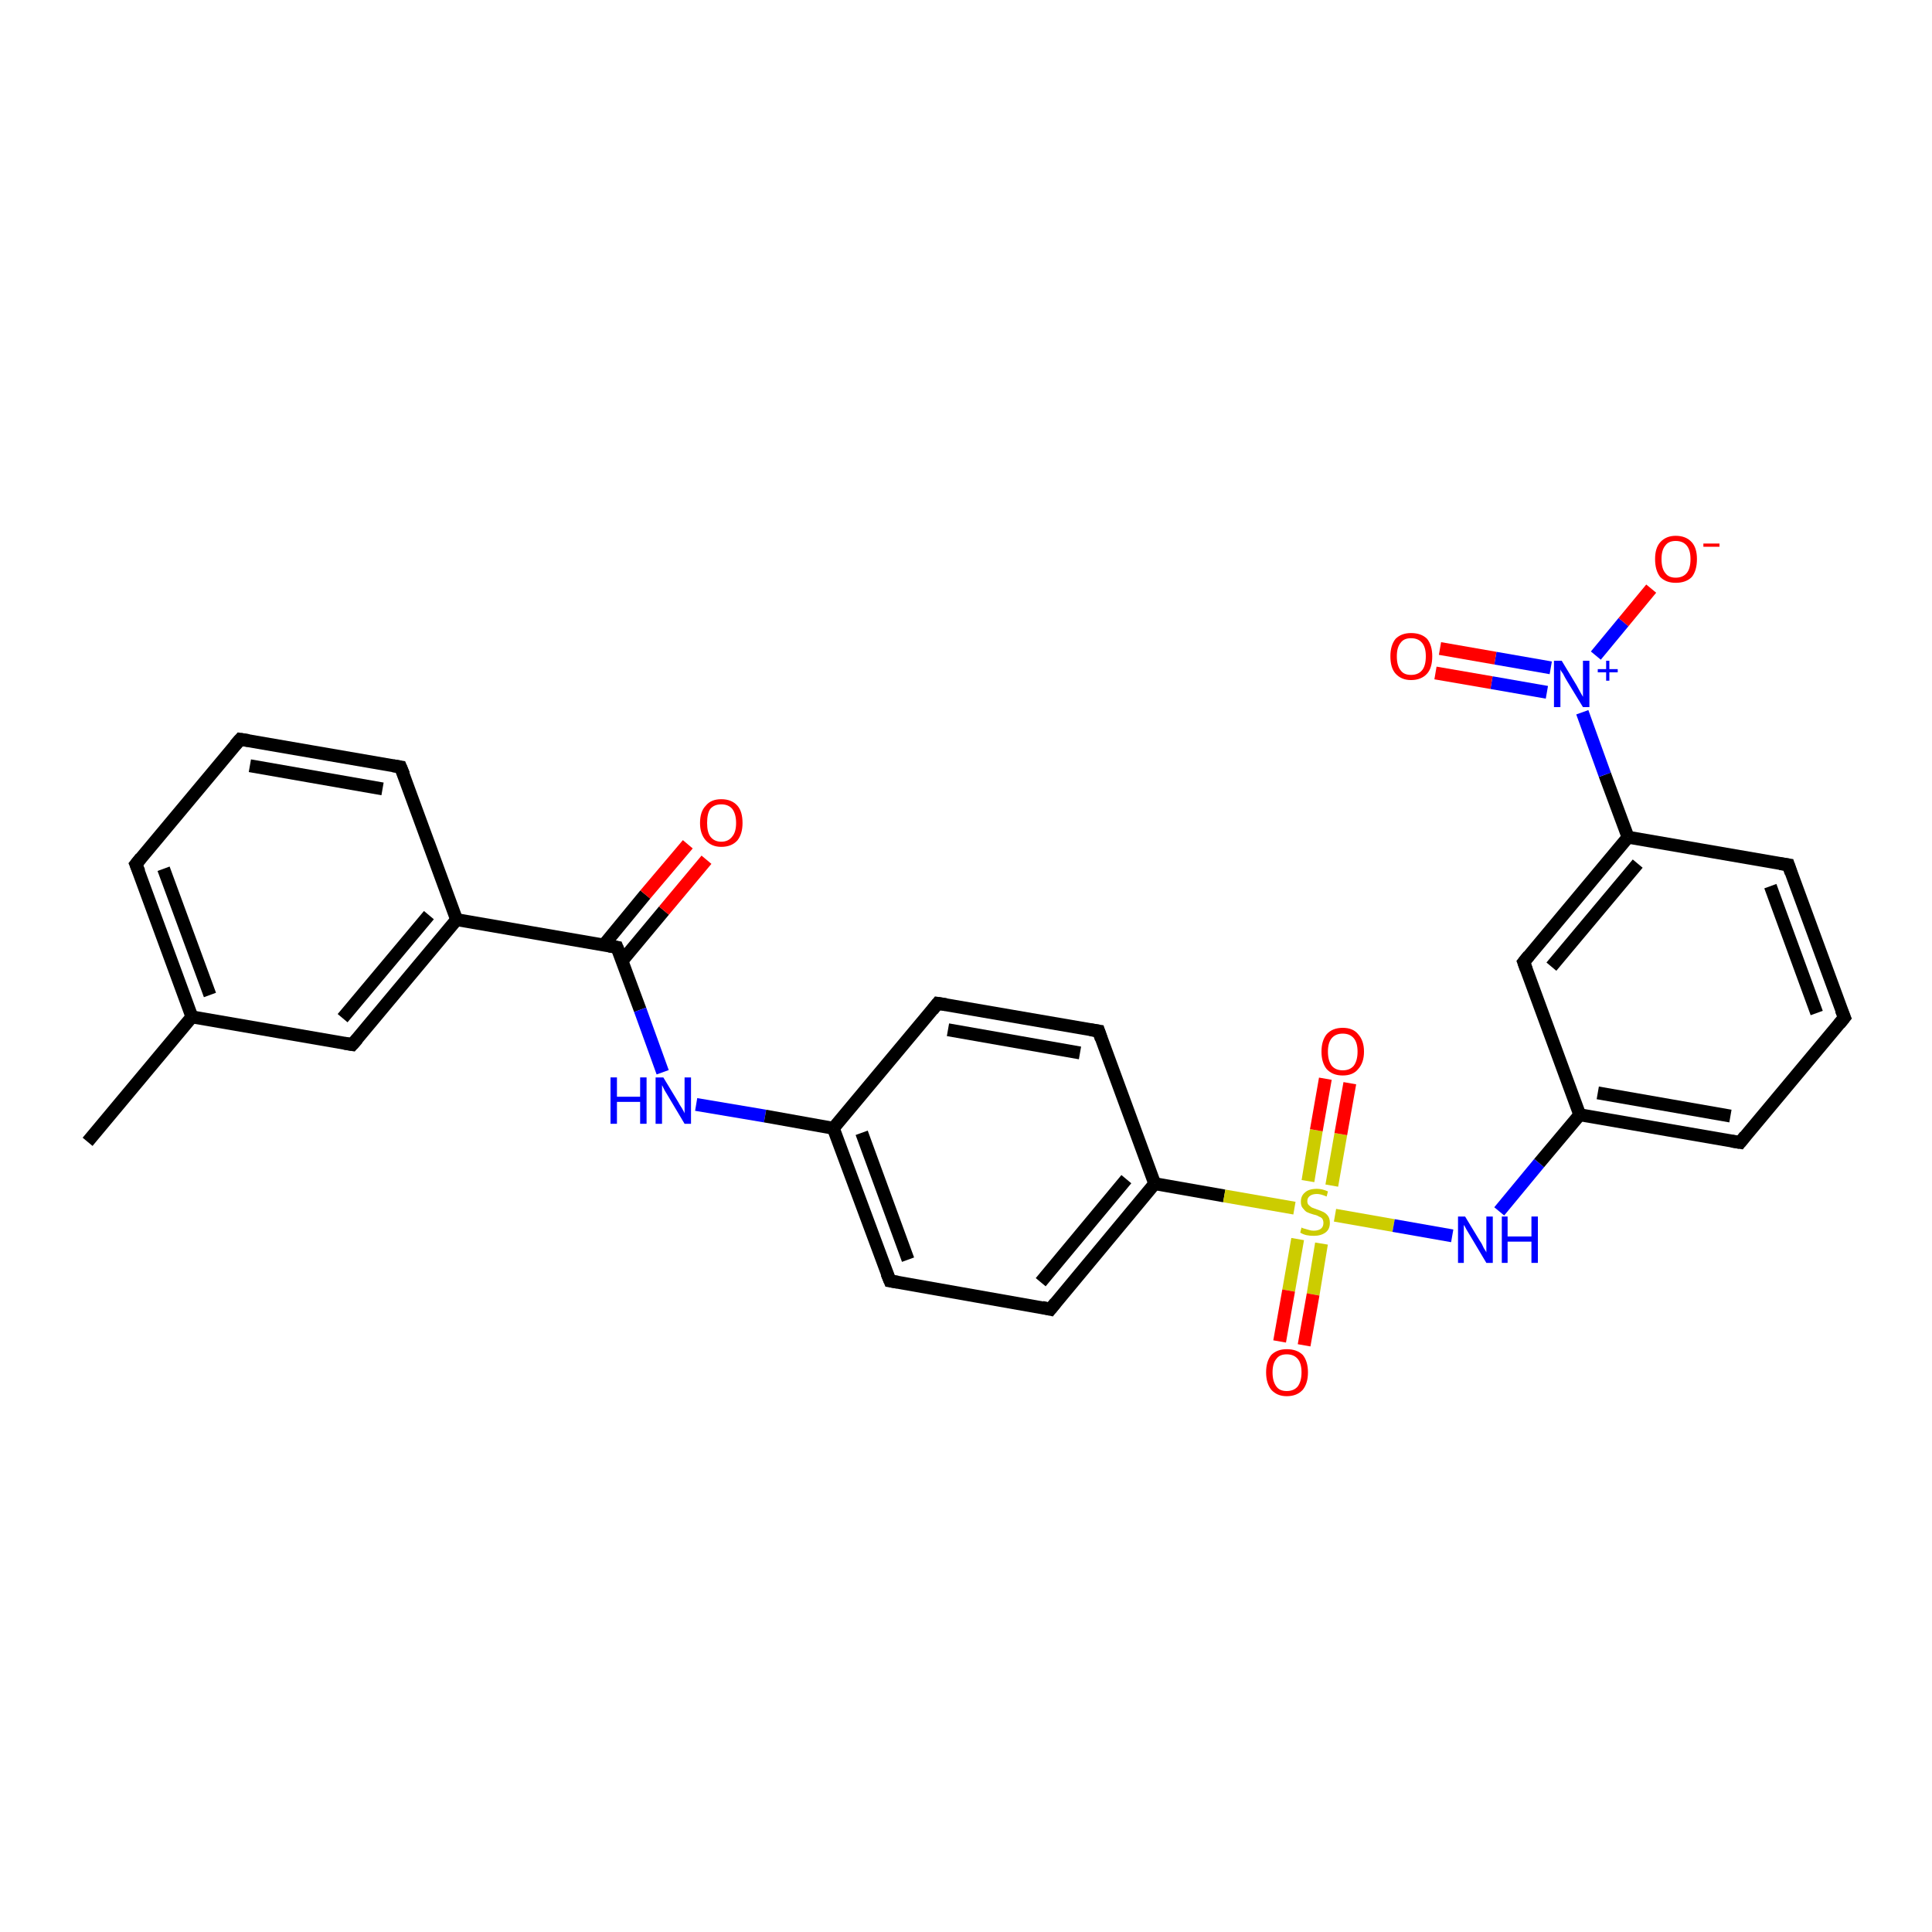 <?xml version='1.0' encoding='iso-8859-1'?>
<svg version='1.1' baseProfile='full'
              xmlns='http://www.w3.org/2000/svg'
                      xmlns:rdkit='http://www.rdkit.org/xml'
                      xmlns:xlink='http://www.w3.org/1999/xlink'
                  xml:space='preserve'
width='300px' height='300px' viewBox='0 0 300 300'>
<!-- END OF HEADER -->
<rect style='opacity:1.0;fill:#FFFFFF;stroke:none' width='300.0' height='300.0' x='0.0' y='0.0'> </rect>
<path class='bond-0 atom-0 atom-1' d='M 13.6,177.3 L 29.8,157.9' style='fill:none;fill-rule:evenodd;stroke:#000000;stroke-width:2.0px;stroke-linecap:butt;stroke-linejoin:miter;stroke-opacity:1' />
<path class='bond-1 atom-1 atom-2' d='M 29.8,157.9 L 21.1,134.2' style='fill:none;fill-rule:evenodd;stroke:#000000;stroke-width:2.0px;stroke-linecap:butt;stroke-linejoin:miter;stroke-opacity:1' />
<path class='bond-1 atom-1 atom-2' d='M 32.6,154.5 L 25.4,134.9' style='fill:none;fill-rule:evenodd;stroke:#000000;stroke-width:2.0px;stroke-linecap:butt;stroke-linejoin:miter;stroke-opacity:1' />
<path class='bond-2 atom-2 atom-3' d='M 21.1,134.2 L 37.3,114.8' style='fill:none;fill-rule:evenodd;stroke:#000000;stroke-width:2.0px;stroke-linecap:butt;stroke-linejoin:miter;stroke-opacity:1' />
<path class='bond-3 atom-3 atom-4' d='M 37.3,114.8 L 62.2,119.1' style='fill:none;fill-rule:evenodd;stroke:#000000;stroke-width:2.0px;stroke-linecap:butt;stroke-linejoin:miter;stroke-opacity:1' />
<path class='bond-3 atom-3 atom-4' d='M 38.8,118.9 L 59.4,122.5' style='fill:none;fill-rule:evenodd;stroke:#000000;stroke-width:2.0px;stroke-linecap:butt;stroke-linejoin:miter;stroke-opacity:1' />
<path class='bond-4 atom-4 atom-5' d='M 62.2,119.1 L 70.9,142.8' style='fill:none;fill-rule:evenodd;stroke:#000000;stroke-width:2.0px;stroke-linecap:butt;stroke-linejoin:miter;stroke-opacity:1' />
<path class='bond-5 atom-5 atom-6' d='M 70.9,142.8 L 54.7,162.2' style='fill:none;fill-rule:evenodd;stroke:#000000;stroke-width:2.0px;stroke-linecap:butt;stroke-linejoin:miter;stroke-opacity:1' />
<path class='bond-5 atom-5 atom-6' d='M 66.6,142.1 L 53.2,158.1' style='fill:none;fill-rule:evenodd;stroke:#000000;stroke-width:2.0px;stroke-linecap:butt;stroke-linejoin:miter;stroke-opacity:1' />
<path class='bond-6 atom-5 atom-7' d='M 70.9,142.8 L 95.8,147.1' style='fill:none;fill-rule:evenodd;stroke:#000000;stroke-width:2.0px;stroke-linecap:butt;stroke-linejoin:miter;stroke-opacity:1' />
<path class='bond-7 atom-7 atom-8' d='M 96.6,149.2 L 103.1,141.4' style='fill:none;fill-rule:evenodd;stroke:#000000;stroke-width:2.0px;stroke-linecap:butt;stroke-linejoin:miter;stroke-opacity:1' />
<path class='bond-7 atom-7 atom-8' d='M 103.1,141.4 L 109.7,133.5' style='fill:none;fill-rule:evenodd;stroke:#FF0000;stroke-width:2.0px;stroke-linecap:butt;stroke-linejoin:miter;stroke-opacity:1' />
<path class='bond-7 atom-7 atom-8' d='M 93.7,146.8 L 100.2,138.9' style='fill:none;fill-rule:evenodd;stroke:#000000;stroke-width:2.0px;stroke-linecap:butt;stroke-linejoin:miter;stroke-opacity:1' />
<path class='bond-7 atom-7 atom-8' d='M 100.2,138.9 L 106.8,131.1' style='fill:none;fill-rule:evenodd;stroke:#FF0000;stroke-width:2.0px;stroke-linecap:butt;stroke-linejoin:miter;stroke-opacity:1' />
<path class='bond-8 atom-7 atom-9' d='M 95.8,147.1 L 99.4,156.8' style='fill:none;fill-rule:evenodd;stroke:#000000;stroke-width:2.0px;stroke-linecap:butt;stroke-linejoin:miter;stroke-opacity:1' />
<path class='bond-8 atom-7 atom-9' d='M 99.4,156.8 L 102.9,166.5' style='fill:none;fill-rule:evenodd;stroke:#0000FF;stroke-width:2.0px;stroke-linecap:butt;stroke-linejoin:miter;stroke-opacity:1' />
<path class='bond-9 atom-9 atom-10' d='M 108.1,171.5 L 118.8,173.3' style='fill:none;fill-rule:evenodd;stroke:#0000FF;stroke-width:2.0px;stroke-linecap:butt;stroke-linejoin:miter;stroke-opacity:1' />
<path class='bond-9 atom-9 atom-10' d='M 118.8,173.3 L 129.4,175.2' style='fill:none;fill-rule:evenodd;stroke:#000000;stroke-width:2.0px;stroke-linecap:butt;stroke-linejoin:miter;stroke-opacity:1' />
<path class='bond-10 atom-10 atom-11' d='M 129.4,175.2 L 138.2,198.9' style='fill:none;fill-rule:evenodd;stroke:#000000;stroke-width:2.0px;stroke-linecap:butt;stroke-linejoin:miter;stroke-opacity:1' />
<path class='bond-10 atom-10 atom-11' d='M 133.8,175.9 L 141.0,195.6' style='fill:none;fill-rule:evenodd;stroke:#000000;stroke-width:2.0px;stroke-linecap:butt;stroke-linejoin:miter;stroke-opacity:1' />
<path class='bond-11 atom-11 atom-12' d='M 138.2,198.9 L 163.1,203.3' style='fill:none;fill-rule:evenodd;stroke:#000000;stroke-width:2.0px;stroke-linecap:butt;stroke-linejoin:miter;stroke-opacity:1' />
<path class='bond-12 atom-12 atom-13' d='M 163.1,203.3 L 179.3,183.8' style='fill:none;fill-rule:evenodd;stroke:#000000;stroke-width:2.0px;stroke-linecap:butt;stroke-linejoin:miter;stroke-opacity:1' />
<path class='bond-12 atom-12 atom-13' d='M 161.6,199.1 L 174.9,183.1' style='fill:none;fill-rule:evenodd;stroke:#000000;stroke-width:2.0px;stroke-linecap:butt;stroke-linejoin:miter;stroke-opacity:1' />
<path class='bond-13 atom-13 atom-14' d='M 179.3,183.8 L 170.6,160.1' style='fill:none;fill-rule:evenodd;stroke:#000000;stroke-width:2.0px;stroke-linecap:butt;stroke-linejoin:miter;stroke-opacity:1' />
<path class='bond-14 atom-14 atom-15' d='M 170.6,160.1 L 145.6,155.8' style='fill:none;fill-rule:evenodd;stroke:#000000;stroke-width:2.0px;stroke-linecap:butt;stroke-linejoin:miter;stroke-opacity:1' />
<path class='bond-14 atom-14 atom-15' d='M 167.7,163.5 L 147.2,159.9' style='fill:none;fill-rule:evenodd;stroke:#000000;stroke-width:2.0px;stroke-linecap:butt;stroke-linejoin:miter;stroke-opacity:1' />
<path class='bond-15 atom-13 atom-16' d='M 179.3,183.8 L 190.1,185.7' style='fill:none;fill-rule:evenodd;stroke:#000000;stroke-width:2.0px;stroke-linecap:butt;stroke-linejoin:miter;stroke-opacity:1' />
<path class='bond-15 atom-13 atom-16' d='M 190.1,185.7 L 201.0,187.6' style='fill:none;fill-rule:evenodd;stroke:#CCCC00;stroke-width:2.0px;stroke-linecap:butt;stroke-linejoin:miter;stroke-opacity:1' />
<path class='bond-16 atom-16 atom-17' d='M 201.5,192.4 L 200.1,200.4' style='fill:none;fill-rule:evenodd;stroke:#CCCC00;stroke-width:2.0px;stroke-linecap:butt;stroke-linejoin:miter;stroke-opacity:1' />
<path class='bond-16 atom-16 atom-17' d='M 200.1,200.4 L 198.7,208.3' style='fill:none;fill-rule:evenodd;stroke:#FF0000;stroke-width:2.0px;stroke-linecap:butt;stroke-linejoin:miter;stroke-opacity:1' />
<path class='bond-16 atom-16 atom-17' d='M 205.2,193.1 L 203.9,201.0' style='fill:none;fill-rule:evenodd;stroke:#CCCC00;stroke-width:2.0px;stroke-linecap:butt;stroke-linejoin:miter;stroke-opacity:1' />
<path class='bond-16 atom-16 atom-17' d='M 203.9,201.0 L 202.5,208.9' style='fill:none;fill-rule:evenodd;stroke:#FF0000;stroke-width:2.0px;stroke-linecap:butt;stroke-linejoin:miter;stroke-opacity:1' />
<path class='bond-17 atom-16 atom-18' d='M 206.8,184.1 L 208.2,176.1' style='fill:none;fill-rule:evenodd;stroke:#CCCC00;stroke-width:2.0px;stroke-linecap:butt;stroke-linejoin:miter;stroke-opacity:1' />
<path class='bond-17 atom-16 atom-18' d='M 208.2,176.1 L 209.6,168.2' style='fill:none;fill-rule:evenodd;stroke:#FF0000;stroke-width:2.0px;stroke-linecap:butt;stroke-linejoin:miter;stroke-opacity:1' />
<path class='bond-17 atom-16 atom-18' d='M 203.1,183.4 L 204.4,175.5' style='fill:none;fill-rule:evenodd;stroke:#CCCC00;stroke-width:2.0px;stroke-linecap:butt;stroke-linejoin:miter;stroke-opacity:1' />
<path class='bond-17 atom-16 atom-18' d='M 204.4,175.5 L 205.8,167.5' style='fill:none;fill-rule:evenodd;stroke:#FF0000;stroke-width:2.0px;stroke-linecap:butt;stroke-linejoin:miter;stroke-opacity:1' />
<path class='bond-18 atom-16 atom-19' d='M 207.3,188.7 L 216.4,190.3' style='fill:none;fill-rule:evenodd;stroke:#CCCC00;stroke-width:2.0px;stroke-linecap:butt;stroke-linejoin:miter;stroke-opacity:1' />
<path class='bond-18 atom-16 atom-19' d='M 216.4,190.3 L 225.5,191.9' style='fill:none;fill-rule:evenodd;stroke:#0000FF;stroke-width:2.0px;stroke-linecap:butt;stroke-linejoin:miter;stroke-opacity:1' />
<path class='bond-19 atom-19 atom-20' d='M 232.8,188.1 L 239.0,180.6' style='fill:none;fill-rule:evenodd;stroke:#0000FF;stroke-width:2.0px;stroke-linecap:butt;stroke-linejoin:miter;stroke-opacity:1' />
<path class='bond-19 atom-19 atom-20' d='M 239.0,180.6 L 245.3,173.1' style='fill:none;fill-rule:evenodd;stroke:#000000;stroke-width:2.0px;stroke-linecap:butt;stroke-linejoin:miter;stroke-opacity:1' />
<path class='bond-20 atom-20 atom-21' d='M 245.3,173.1 L 270.2,177.4' style='fill:none;fill-rule:evenodd;stroke:#000000;stroke-width:2.0px;stroke-linecap:butt;stroke-linejoin:miter;stroke-opacity:1' />
<path class='bond-20 atom-20 atom-21' d='M 248.1,169.7 L 268.7,173.3' style='fill:none;fill-rule:evenodd;stroke:#000000;stroke-width:2.0px;stroke-linecap:butt;stroke-linejoin:miter;stroke-opacity:1' />
<path class='bond-21 atom-21 atom-22' d='M 270.2,177.4 L 286.4,158.0' style='fill:none;fill-rule:evenodd;stroke:#000000;stroke-width:2.0px;stroke-linecap:butt;stroke-linejoin:miter;stroke-opacity:1' />
<path class='bond-22 atom-22 atom-23' d='M 286.4,158.0 L 277.7,134.3' style='fill:none;fill-rule:evenodd;stroke:#000000;stroke-width:2.0px;stroke-linecap:butt;stroke-linejoin:miter;stroke-opacity:1' />
<path class='bond-22 atom-22 atom-23' d='M 282.1,157.3 L 274.9,137.6' style='fill:none;fill-rule:evenodd;stroke:#000000;stroke-width:2.0px;stroke-linecap:butt;stroke-linejoin:miter;stroke-opacity:1' />
<path class='bond-23 atom-23 atom-24' d='M 277.7,134.3 L 252.8,130.0' style='fill:none;fill-rule:evenodd;stroke:#000000;stroke-width:2.0px;stroke-linecap:butt;stroke-linejoin:miter;stroke-opacity:1' />
<path class='bond-24 atom-24 atom-25' d='M 252.8,130.0 L 236.6,149.4' style='fill:none;fill-rule:evenodd;stroke:#000000;stroke-width:2.0px;stroke-linecap:butt;stroke-linejoin:miter;stroke-opacity:1' />
<path class='bond-24 atom-24 atom-25' d='M 254.3,134.1 L 240.9,150.1' style='fill:none;fill-rule:evenodd;stroke:#000000;stroke-width:2.0px;stroke-linecap:butt;stroke-linejoin:miter;stroke-opacity:1' />
<path class='bond-25 atom-24 atom-26' d='M 252.8,130.0 L 249.2,120.3' style='fill:none;fill-rule:evenodd;stroke:#000000;stroke-width:2.0px;stroke-linecap:butt;stroke-linejoin:miter;stroke-opacity:1' />
<path class='bond-25 atom-24 atom-26' d='M 249.2,120.3 L 245.7,110.6' style='fill:none;fill-rule:evenodd;stroke:#0000FF;stroke-width:2.0px;stroke-linecap:butt;stroke-linejoin:miter;stroke-opacity:1' />
<path class='bond-26 atom-26 atom-27' d='M 247.8,101.8 L 252.1,96.6' style='fill:none;fill-rule:evenodd;stroke:#0000FF;stroke-width:2.0px;stroke-linecap:butt;stroke-linejoin:miter;stroke-opacity:1' />
<path class='bond-26 atom-26 atom-27' d='M 252.1,96.6 L 256.4,91.4' style='fill:none;fill-rule:evenodd;stroke:#FF0000;stroke-width:2.0px;stroke-linecap:butt;stroke-linejoin:miter;stroke-opacity:1' />
<path class='bond-27 atom-26 atom-28' d='M 240.8,103.7 L 232.2,102.2' style='fill:none;fill-rule:evenodd;stroke:#0000FF;stroke-width:2.0px;stroke-linecap:butt;stroke-linejoin:miter;stroke-opacity:1' />
<path class='bond-27 atom-26 atom-28' d='M 232.2,102.2 L 223.6,100.7' style='fill:none;fill-rule:evenodd;stroke:#FF0000;stroke-width:2.0px;stroke-linecap:butt;stroke-linejoin:miter;stroke-opacity:1' />
<path class='bond-27 atom-26 atom-28' d='M 240.2,107.5 L 231.6,106.0' style='fill:none;fill-rule:evenodd;stroke:#0000FF;stroke-width:2.0px;stroke-linecap:butt;stroke-linejoin:miter;stroke-opacity:1' />
<path class='bond-27 atom-26 atom-28' d='M 231.6,106.0 L 222.9,104.5' style='fill:none;fill-rule:evenodd;stroke:#FF0000;stroke-width:2.0px;stroke-linecap:butt;stroke-linejoin:miter;stroke-opacity:1' />
<path class='bond-28 atom-6 atom-1' d='M 54.7,162.2 L 29.8,157.9' style='fill:none;fill-rule:evenodd;stroke:#000000;stroke-width:2.0px;stroke-linecap:butt;stroke-linejoin:miter;stroke-opacity:1' />
<path class='bond-29 atom-15 atom-10' d='M 145.6,155.8 L 129.4,175.2' style='fill:none;fill-rule:evenodd;stroke:#000000;stroke-width:2.0px;stroke-linecap:butt;stroke-linejoin:miter;stroke-opacity:1' />
<path class='bond-30 atom-25 atom-20' d='M 236.6,149.4 L 245.3,173.1' style='fill:none;fill-rule:evenodd;stroke:#000000;stroke-width:2.0px;stroke-linecap:butt;stroke-linejoin:miter;stroke-opacity:1' />
<path d='M 21.6,135.4 L 21.1,134.2 L 21.9,133.2' style='fill:none;stroke:#000000;stroke-width:2.0px;stroke-linecap:butt;stroke-linejoin:miter;stroke-opacity:1;' />
<path d='M 36.5,115.7 L 37.3,114.8 L 38.6,115.0' style='fill:none;stroke:#000000;stroke-width:2.0px;stroke-linecap:butt;stroke-linejoin:miter;stroke-opacity:1;' />
<path d='M 61.0,118.9 L 62.2,119.1 L 62.7,120.3' style='fill:none;stroke:#000000;stroke-width:2.0px;stroke-linecap:butt;stroke-linejoin:miter;stroke-opacity:1;' />
<path d='M 55.5,161.3 L 54.7,162.2 L 53.5,162.0' style='fill:none;stroke:#000000;stroke-width:2.0px;stroke-linecap:butt;stroke-linejoin:miter;stroke-opacity:1;' />
<path d='M 94.6,146.9 L 95.8,147.1 L 96.0,147.6' style='fill:none;stroke:#000000;stroke-width:2.0px;stroke-linecap:butt;stroke-linejoin:miter;stroke-opacity:1;' />
<path d='M 137.7,197.7 L 138.2,198.9 L 139.4,199.1' style='fill:none;stroke:#000000;stroke-width:2.0px;stroke-linecap:butt;stroke-linejoin:miter;stroke-opacity:1;' />
<path d='M 161.8,203.0 L 163.1,203.3 L 163.9,202.3' style='fill:none;stroke:#000000;stroke-width:2.0px;stroke-linecap:butt;stroke-linejoin:miter;stroke-opacity:1;' />
<path d='M 171.0,161.3 L 170.6,160.1 L 169.3,159.9' style='fill:none;stroke:#000000;stroke-width:2.0px;stroke-linecap:butt;stroke-linejoin:miter;stroke-opacity:1;' />
<path d='M 146.9,156.0 L 145.6,155.8 L 144.8,156.8' style='fill:none;stroke:#000000;stroke-width:2.0px;stroke-linecap:butt;stroke-linejoin:miter;stroke-opacity:1;' />
<path d='M 268.9,177.2 L 270.2,177.4 L 271.0,176.4' style='fill:none;stroke:#000000;stroke-width:2.0px;stroke-linecap:butt;stroke-linejoin:miter;stroke-opacity:1;' />
<path d='M 285.6,159.0 L 286.4,158.0 L 285.9,156.8' style='fill:none;stroke:#000000;stroke-width:2.0px;stroke-linecap:butt;stroke-linejoin:miter;stroke-opacity:1;' />
<path d='M 278.1,135.5 L 277.7,134.3 L 276.4,134.1' style='fill:none;stroke:#000000;stroke-width:2.0px;stroke-linecap:butt;stroke-linejoin:miter;stroke-opacity:1;' />
<path d='M 237.4,148.4 L 236.6,149.4 L 237.0,150.5' style='fill:none;stroke:#000000;stroke-width:2.0px;stroke-linecap:butt;stroke-linejoin:miter;stroke-opacity:1;' />
<path class='atom-8' d='M 108.7 127.8
Q 108.7 126.0, 109.6 125.1
Q 110.4 124.1, 112.0 124.1
Q 113.6 124.1, 114.5 125.1
Q 115.3 126.0, 115.3 127.8
Q 115.3 129.5, 114.5 130.5
Q 113.6 131.5, 112.0 131.5
Q 110.5 131.5, 109.6 130.5
Q 108.7 129.5, 108.7 127.8
M 112.0 130.7
Q 113.1 130.7, 113.7 129.9
Q 114.3 129.2, 114.3 127.8
Q 114.3 126.4, 113.7 125.6
Q 113.1 124.9, 112.0 124.9
Q 110.9 124.9, 110.3 125.6
Q 109.8 126.3, 109.8 127.8
Q 109.8 129.2, 110.3 129.9
Q 110.9 130.7, 112.0 130.7
' fill='#FF0000'/>
<path class='atom-9' d='M 94.8 167.3
L 95.8 167.3
L 95.8 170.3
L 99.4 170.3
L 99.4 167.3
L 100.4 167.3
L 100.4 174.5
L 99.4 174.5
L 99.4 171.1
L 95.8 171.1
L 95.8 174.5
L 94.8 174.5
L 94.8 167.3
' fill='#0000FF'/>
<path class='atom-9' d='M 103.0 167.3
L 105.3 171.1
Q 105.5 171.5, 105.9 172.1
Q 106.3 172.8, 106.3 172.9
L 106.3 167.3
L 107.3 167.3
L 107.3 174.5
L 106.3 174.5
L 103.8 170.3
Q 103.5 169.8, 103.2 169.3
Q 102.9 168.7, 102.8 168.5
L 102.8 174.5
L 101.8 174.5
L 101.8 167.3
L 103.0 167.3
' fill='#0000FF'/>
<path class='atom-16' d='M 202.1 190.6
Q 202.2 190.7, 202.6 190.8
Q 202.9 190.9, 203.3 191.0
Q 203.6 191.1, 204.0 191.1
Q 204.7 191.1, 205.1 190.8
Q 205.5 190.5, 205.5 189.9
Q 205.5 189.5, 205.3 189.2
Q 205.1 189.0, 204.8 188.9
Q 204.5 188.7, 204.0 188.6
Q 203.3 188.4, 202.9 188.2
Q 202.6 188.0, 202.3 187.6
Q 202.0 187.3, 202.0 186.6
Q 202.0 185.7, 202.6 185.2
Q 203.2 184.6, 204.5 184.6
Q 205.3 184.6, 206.2 185.0
L 206.0 185.8
Q 205.1 185.4, 204.5 185.4
Q 203.8 185.4, 203.4 185.7
Q 203.0 186.0, 203.0 186.5
Q 203.0 186.9, 203.2 187.1
Q 203.4 187.3, 203.7 187.5
Q 204.0 187.6, 204.5 187.8
Q 205.1 188.0, 205.5 188.2
Q 205.9 188.4, 206.2 188.8
Q 206.5 189.2, 206.5 189.9
Q 206.5 190.9, 205.8 191.4
Q 205.1 191.9, 204.0 191.9
Q 203.4 191.9, 202.9 191.8
Q 202.4 191.7, 201.9 191.4
L 202.1 190.6
' fill='#CCCC00'/>
<path class='atom-17' d='M 196.6 213.1
Q 196.6 211.4, 197.4 210.4
Q 198.3 209.5, 199.8 209.5
Q 201.4 209.5, 202.3 210.4
Q 203.1 211.4, 203.1 213.1
Q 203.1 214.8, 202.3 215.8
Q 201.4 216.8, 199.8 216.8
Q 198.3 216.8, 197.4 215.8
Q 196.6 214.8, 196.6 213.1
M 199.8 216.0
Q 200.9 216.0, 201.5 215.3
Q 202.1 214.5, 202.1 213.1
Q 202.1 211.7, 201.5 211.0
Q 200.9 210.3, 199.8 210.3
Q 198.7 210.3, 198.2 211.0
Q 197.6 211.7, 197.6 213.1
Q 197.6 214.5, 198.2 215.3
Q 198.7 216.0, 199.8 216.0
' fill='#FF0000'/>
<path class='atom-18' d='M 205.2 163.3
Q 205.2 161.6, 206.0 160.6
Q 206.9 159.6, 208.5 159.6
Q 210.1 159.6, 210.9 160.6
Q 211.8 161.6, 211.8 163.3
Q 211.8 165.0, 210.9 166.0
Q 210.1 167.0, 208.5 167.0
Q 206.9 167.0, 206.0 166.0
Q 205.2 165.0, 205.2 163.3
M 208.5 166.2
Q 209.6 166.2, 210.2 165.5
Q 210.8 164.7, 210.8 163.3
Q 210.8 161.9, 210.2 161.2
Q 209.6 160.5, 208.5 160.5
Q 207.4 160.5, 206.8 161.2
Q 206.2 161.9, 206.2 163.3
Q 206.2 164.7, 206.8 165.5
Q 207.4 166.2, 208.5 166.2
' fill='#FF0000'/>
<path class='atom-19' d='M 227.5 188.9
L 229.8 192.7
Q 230.1 193.1, 230.4 193.8
Q 230.8 194.4, 230.8 194.5
L 230.8 188.9
L 231.8 188.9
L 231.8 196.1
L 230.8 196.1
L 228.3 191.9
Q 228.0 191.4, 227.7 190.9
Q 227.4 190.3, 227.3 190.2
L 227.3 196.1
L 226.4 196.1
L 226.4 188.9
L 227.5 188.9
' fill='#0000FF'/>
<path class='atom-19' d='M 233.2 188.9
L 234.1 188.9
L 234.1 192.0
L 237.8 192.0
L 237.8 188.9
L 238.8 188.9
L 238.8 196.1
L 237.8 196.1
L 237.8 192.8
L 234.1 192.8
L 234.1 196.1
L 233.2 196.1
L 233.2 188.9
' fill='#0000FF'/>
<path class='atom-26' d='M 242.5 102.6
L 244.8 106.4
Q 245.0 106.8, 245.4 107.5
Q 245.8 108.2, 245.8 108.2
L 245.8 102.6
L 246.8 102.6
L 246.8 109.8
L 245.8 109.8
L 243.3 105.7
Q 243.0 105.2, 242.7 104.6
Q 242.3 104.1, 242.3 103.9
L 242.3 109.8
L 241.3 109.8
L 241.3 102.6
L 242.5 102.6
' fill='#0000FF'/>
<path class='atom-26' d='M 248.1 103.9
L 249.4 103.9
L 249.4 102.6
L 249.9 102.6
L 249.9 103.9
L 251.2 103.9
L 251.2 104.4
L 249.9 104.4
L 249.9 105.7
L 249.4 105.7
L 249.4 104.4
L 248.1 104.4
L 248.1 103.9
' fill='#0000FF'/>
<path class='atom-27' d='M 257.0 86.8
Q 257.0 85.1, 257.8 84.2
Q 258.7 83.2, 260.2 83.2
Q 261.8 83.2, 262.7 84.2
Q 263.5 85.1, 263.5 86.8
Q 263.5 88.6, 262.7 89.6
Q 261.8 90.5, 260.2 90.5
Q 258.7 90.5, 257.8 89.6
Q 257.0 88.6, 257.0 86.8
M 260.2 89.7
Q 261.3 89.7, 261.9 89.0
Q 262.5 88.3, 262.5 86.8
Q 262.5 85.4, 261.9 84.7
Q 261.3 84.0, 260.2 84.0
Q 259.1 84.0, 258.6 84.7
Q 258.0 85.4, 258.0 86.8
Q 258.0 88.3, 258.6 89.0
Q 259.1 89.7, 260.2 89.7
' fill='#FF0000'/>
<path class='atom-27' d='M 264.5 84.4
L 267.0 84.4
L 267.0 84.9
L 264.5 84.9
L 264.5 84.4
' fill='#FF0000'/>
<path class='atom-28' d='M 215.9 101.9
Q 215.9 100.2, 216.7 99.2
Q 217.6 98.3, 219.1 98.3
Q 220.7 98.3, 221.6 99.2
Q 222.4 100.2, 222.4 101.9
Q 222.4 103.7, 221.6 104.6
Q 220.7 105.6, 219.1 105.6
Q 217.6 105.6, 216.7 104.6
Q 215.9 103.7, 215.9 101.9
M 219.1 104.8
Q 220.2 104.8, 220.8 104.1
Q 221.4 103.4, 221.4 101.9
Q 221.4 100.5, 220.8 99.8
Q 220.2 99.1, 219.1 99.1
Q 218.0 99.1, 217.5 99.8
Q 216.9 100.5, 216.9 101.9
Q 216.9 103.4, 217.5 104.1
Q 218.0 104.8, 219.1 104.8
' fill='#FF0000'/>
</svg>
